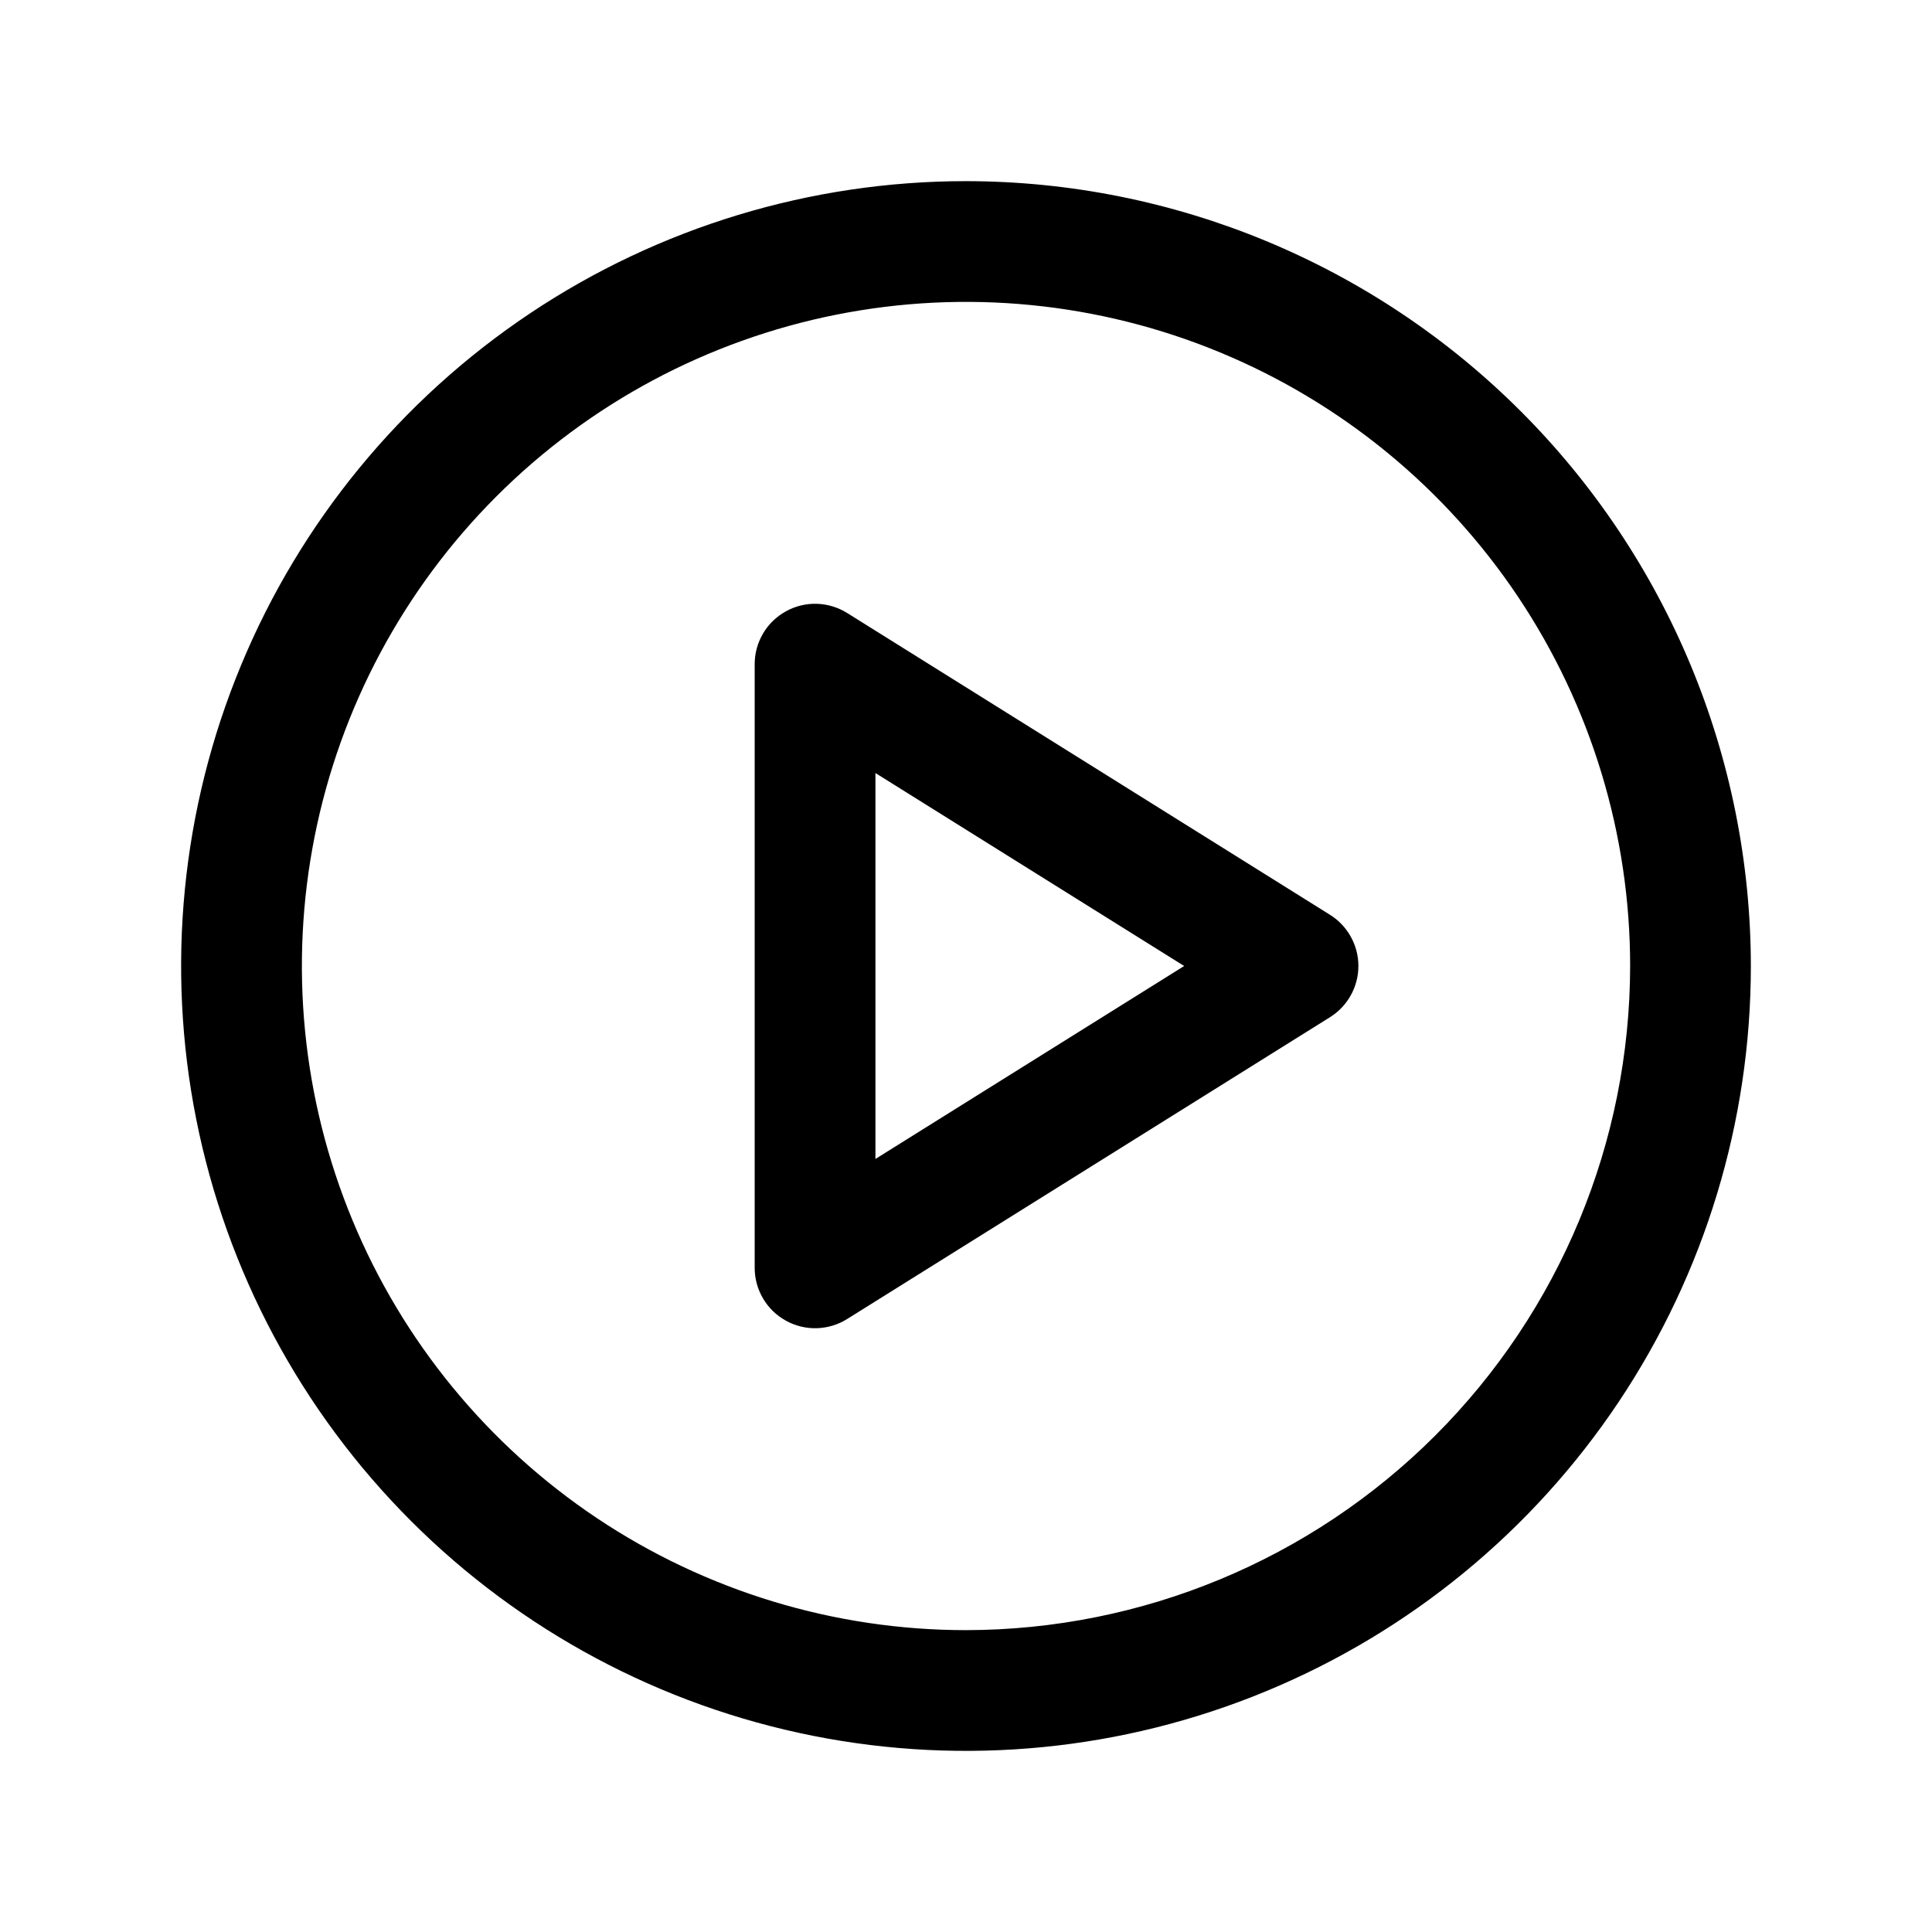 <svg width="50" height="50" viewBox="0 0 50 50" fill="none" xmlns="http://www.w3.org/2000/svg">
<path d="M25 4.688C20.983 4.688 17.055 5.879 13.715 8.111C10.375 10.343 7.771 13.515 6.234 17.227C4.696 20.938 4.294 25.023 5.078 28.963C5.862 32.903 7.796 36.522 10.637 39.363C13.478 42.204 17.097 44.138 21.037 44.922C24.977 45.706 29.062 45.304 32.773 43.766C36.485 42.229 39.657 39.625 41.889 36.285C44.121 32.945 45.312 29.017 45.312 25C45.307 19.614 43.165 14.451 39.357 10.643C35.549 6.835 30.386 4.693 25 4.688ZM25 42.188C21.601 42.188 18.278 41.179 15.451 39.291C12.625 37.402 10.422 34.718 9.121 31.577C7.82 28.437 7.48 24.981 8.143 21.647C8.806 18.313 10.443 15.25 12.847 12.847C15.25 10.443 18.313 8.806 21.647 8.143C24.981 7.48 28.437 7.82 31.577 9.121C34.718 10.422 37.402 12.625 39.291 15.451C41.179 18.278 42.188 21.601 42.188 25C42.182 29.557 40.37 33.925 37.148 37.148C33.925 40.37 29.557 42.182 25 42.188ZM34.422 23.676L21.922 15.863C21.685 15.716 21.414 15.634 21.135 15.626C20.856 15.619 20.581 15.686 20.337 15.822C20.093 15.957 19.889 16.154 19.748 16.395C19.606 16.635 19.531 16.909 19.531 17.188V32.812C19.531 33.091 19.606 33.365 19.748 33.605C19.889 33.846 20.093 34.043 20.337 34.178C20.581 34.314 20.856 34.381 21.135 34.374C21.414 34.366 21.685 34.285 21.922 34.137L34.422 26.324C34.646 26.184 34.831 25.988 34.959 25.757C35.088 25.525 35.155 25.265 35.155 25C35.155 24.735 35.088 24.475 34.959 24.243C34.831 24.012 34.646 23.816 34.422 23.676ZM22.656 29.994V20.006L30.646 25L22.656 29.994Z" fill="black"/>
</svg>
